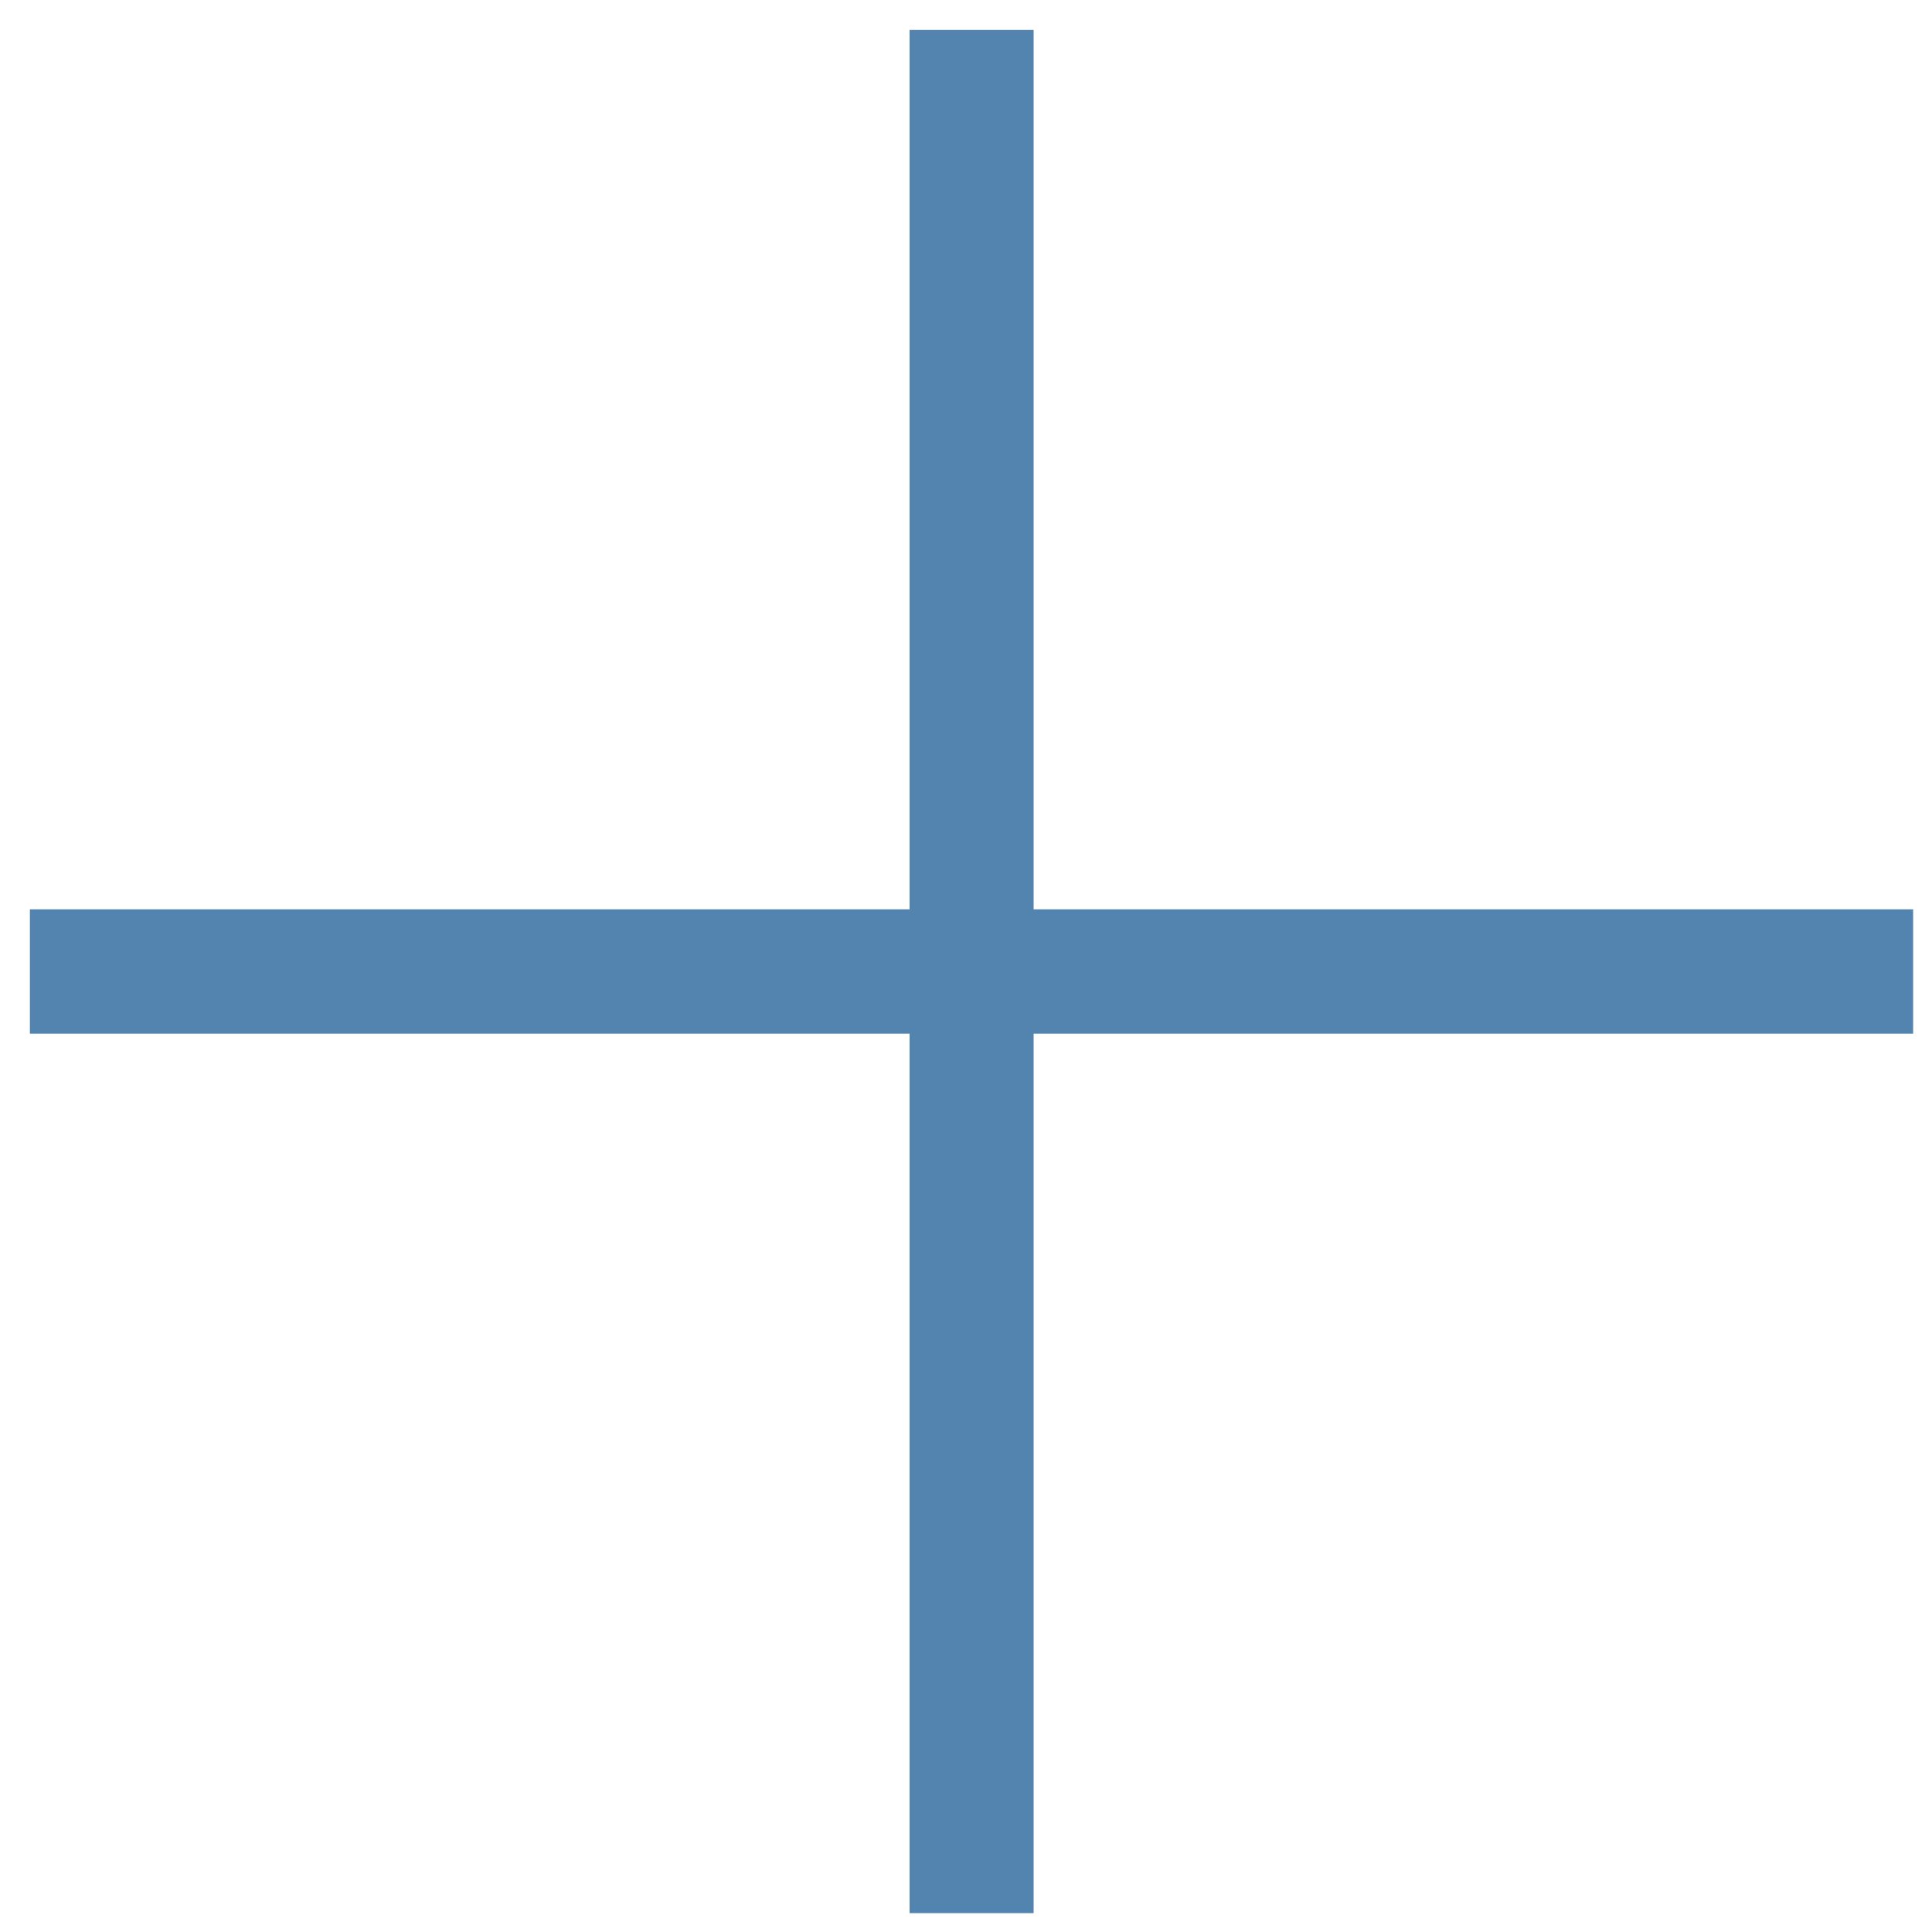 <?xml version="1.0" encoding="utf-8"?>
<!-- Generator: Adobe Illustrator 16.0.0, SVG Export Plug-In . SVG Version: 6.00 Build 0)  -->
<!DOCTYPE svg PUBLIC "-//W3C//DTD SVG 1.1//EN" "http://www.w3.org/Graphics/SVG/1.1/DTD/svg11.dtd">
<svg version="1.1" id="Layer_1" xmlns="http://www.w3.org/2000/svg" xmlns:xlink="http://www.w3.org/1999/xlink" x="0px" y="0px"
	 width="512px" height="512px" viewBox="0 0 512 512" enable-background="new 0 0 512 512" xml:space="preserve">
<polygon fill="#5284AF" points="507,240.977 273.919,240.977 273.919,7.939 241.049,7.939 241.049,240.977 7.924,240.977 
	7.924,273.948 241.049,273.948 241.049,507 273.919,507 273.919,273.948 507,273.948 "/>
</svg>
